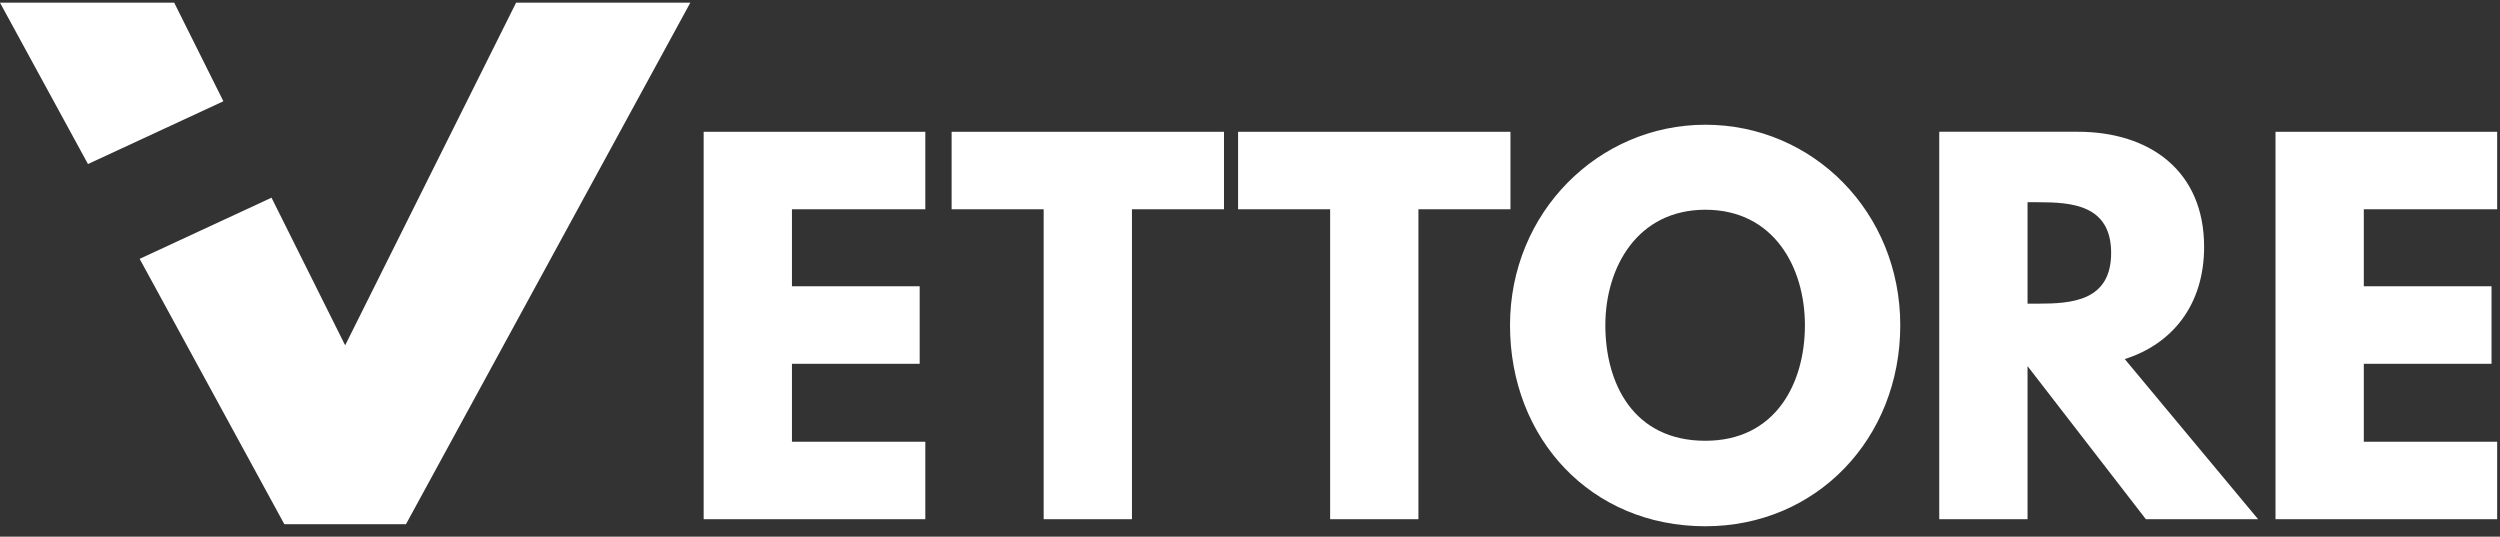 <svg width="191" height="41" viewBox="0 0 191 41" fill="none" xmlns="http://www.w3.org/2000/svg">
<rect x="0" y="0" width="191" height="41" fill="#333333" stroke="none"/>
<path fill-rule="evenodd" clip-rule="evenodd" d="M0 0.206L6.721 12.533L17.067 7.736L13.31 0.206H0ZM52.74 0.206H39.429L26.37 26.382L20.744 15.104L10.669 19.775L21.724 40.049H31.016L52.74 0.206Z" fill="white"/>
<path d="M70.694 15.988H60.505V21.872H70.263V27.792H60.505V33.747H70.694V39.668H53.76V10.068H70.694V15.988ZM190.783 15.988H180.595V21.872H190.352V27.792H180.595V33.747H190.783V39.668H173.849V10.068H190.783V15.988ZM155.694 23.2C158.24 23.2 161.291 23.019 161.291 19.325C161.291 15.629 158.24 15.45 155.694 15.45H154.904V23.2H155.694ZM158.743 10.067C164.233 10.067 168.394 13.046 168.394 18.858C168.394 23.307 165.955 26.285 162.331 27.433L172.52 39.668H163.945L154.904 27.971V39.668H148.159V10.067H158.743ZM130.29 33.675C135.672 33.675 137.896 29.263 137.896 24.85C137.896 20.436 135.528 16.024 130.29 16.024C125.087 16.024 122.648 20.436 122.648 24.85C122.648 29.263 124.764 33.675 130.29 33.675ZM130.29 9.53C138.506 9.53 145.18 16.203 145.18 24.85C145.18 33.496 138.794 40.206 130.29 40.206C121.536 40.206 115.365 33.496 115.365 24.85C115.365 16.203 122.146 9.53 130.29 9.53ZM94.59 10.068H115.399V15.988H108.367V39.667H101.622V15.988H94.59V10.068ZM72.704 10.068H93.513V15.988H86.481V39.667H79.736V15.988H72.704V10.068Z" fill="white"/>
</svg>
